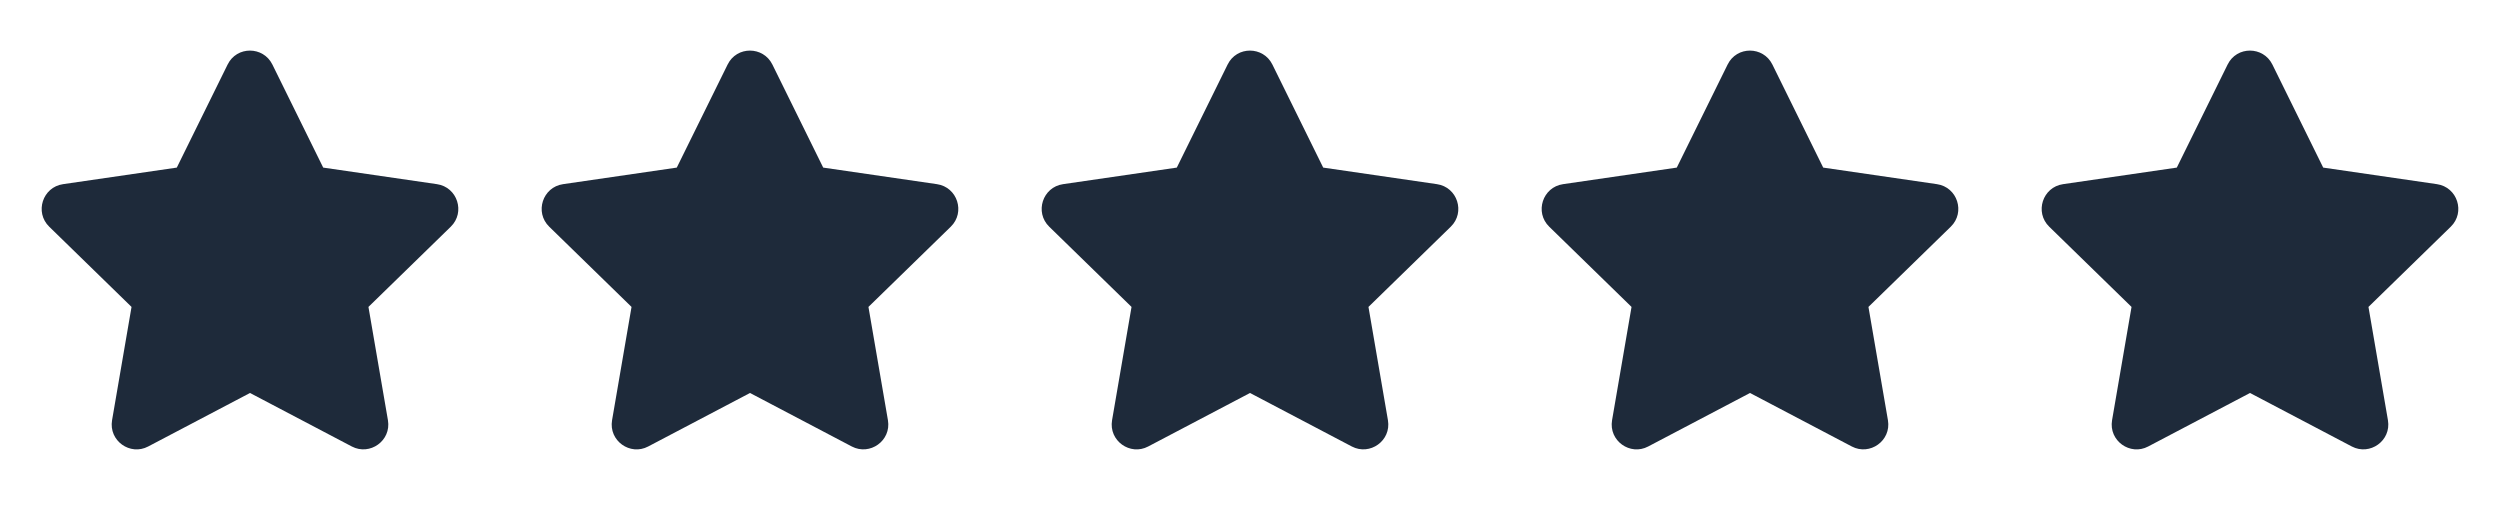 <svg width="132" height="27" viewBox="0 0 132 27" fill="none" xmlns="http://www.w3.org/2000/svg">
<path d="M12.02 3.404L9.335 8.849L3.327 9.724C2.249 9.881 1.818 11.209 2.599 11.97L6.945 16.205L5.917 22.188C5.732 23.27 6.871 24.08 7.825 23.574L13.2 20.749L18.575 23.574C19.529 24.076 20.668 23.27 20.483 22.188L19.454 16.205L23.801 11.97C24.582 11.209 24.151 9.881 23.073 9.724L17.065 8.849L14.38 3.404C13.899 2.434 12.505 2.421 12.02 3.404Z" fill="#1E2A3A"/>
<path d="M38.42 3.404L35.734 8.849L29.727 9.724C28.649 9.881 28.217 11.209 28.999 11.97L33.345 16.205L32.317 22.188C32.132 23.27 33.271 24.08 34.225 23.574L39.6 20.749L44.974 23.574C45.928 24.076 47.068 23.27 46.883 22.188L45.854 16.205L50.201 11.97C50.982 11.209 50.55 9.881 49.473 9.724L43.465 8.849L40.78 3.404C40.299 2.434 38.905 2.421 38.42 3.404Z" fill="#1E2A3A"/>
<path d="M64.82 3.404L62.135 8.849L56.127 9.724C55.049 9.881 54.618 11.209 55.399 11.97L59.745 16.205L58.717 22.188C58.532 23.27 59.671 24.08 60.625 23.574L66 20.749L71.375 23.574C72.329 24.076 73.468 23.27 73.283 22.188L72.255 16.205L76.601 11.97C77.382 11.209 76.951 9.881 75.873 9.724L69.865 8.849L67.18 3.404C66.699 2.434 65.305 2.421 64.82 3.404Z" fill="#1E2A3A"/>
<path d="M91.22 3.404L88.534 8.849L82.527 9.724C81.449 9.881 81.017 11.209 81.799 11.97L86.145 16.205L85.117 22.188C84.932 23.27 86.071 24.08 87.025 23.574L92.4 20.749L97.775 23.574C98.728 24.076 99.868 23.27 99.683 22.188L98.654 16.205L103.001 11.97C103.782 11.209 103.351 9.881 102.273 9.724L96.265 8.849L93.58 3.404C93.099 2.434 91.705 2.421 91.22 3.404Z" fill="#1E2A3A"/>
<path d="M117.62 3.404L114.935 8.849L108.927 9.724C107.849 9.881 107.418 11.209 108.199 11.97L112.545 16.205L111.517 22.188C111.332 23.27 112.471 24.08 113.425 23.574L118.8 20.749L124.175 23.574C125.129 24.076 126.268 23.27 126.083 22.188L125.055 16.205L129.401 11.97C130.182 11.209 129.751 9.881 128.673 9.724L122.665 8.849L119.98 3.404C119.499 2.434 118.105 2.421 117.62 3.404Z" fill="#1E2A3A"/>
</svg>
